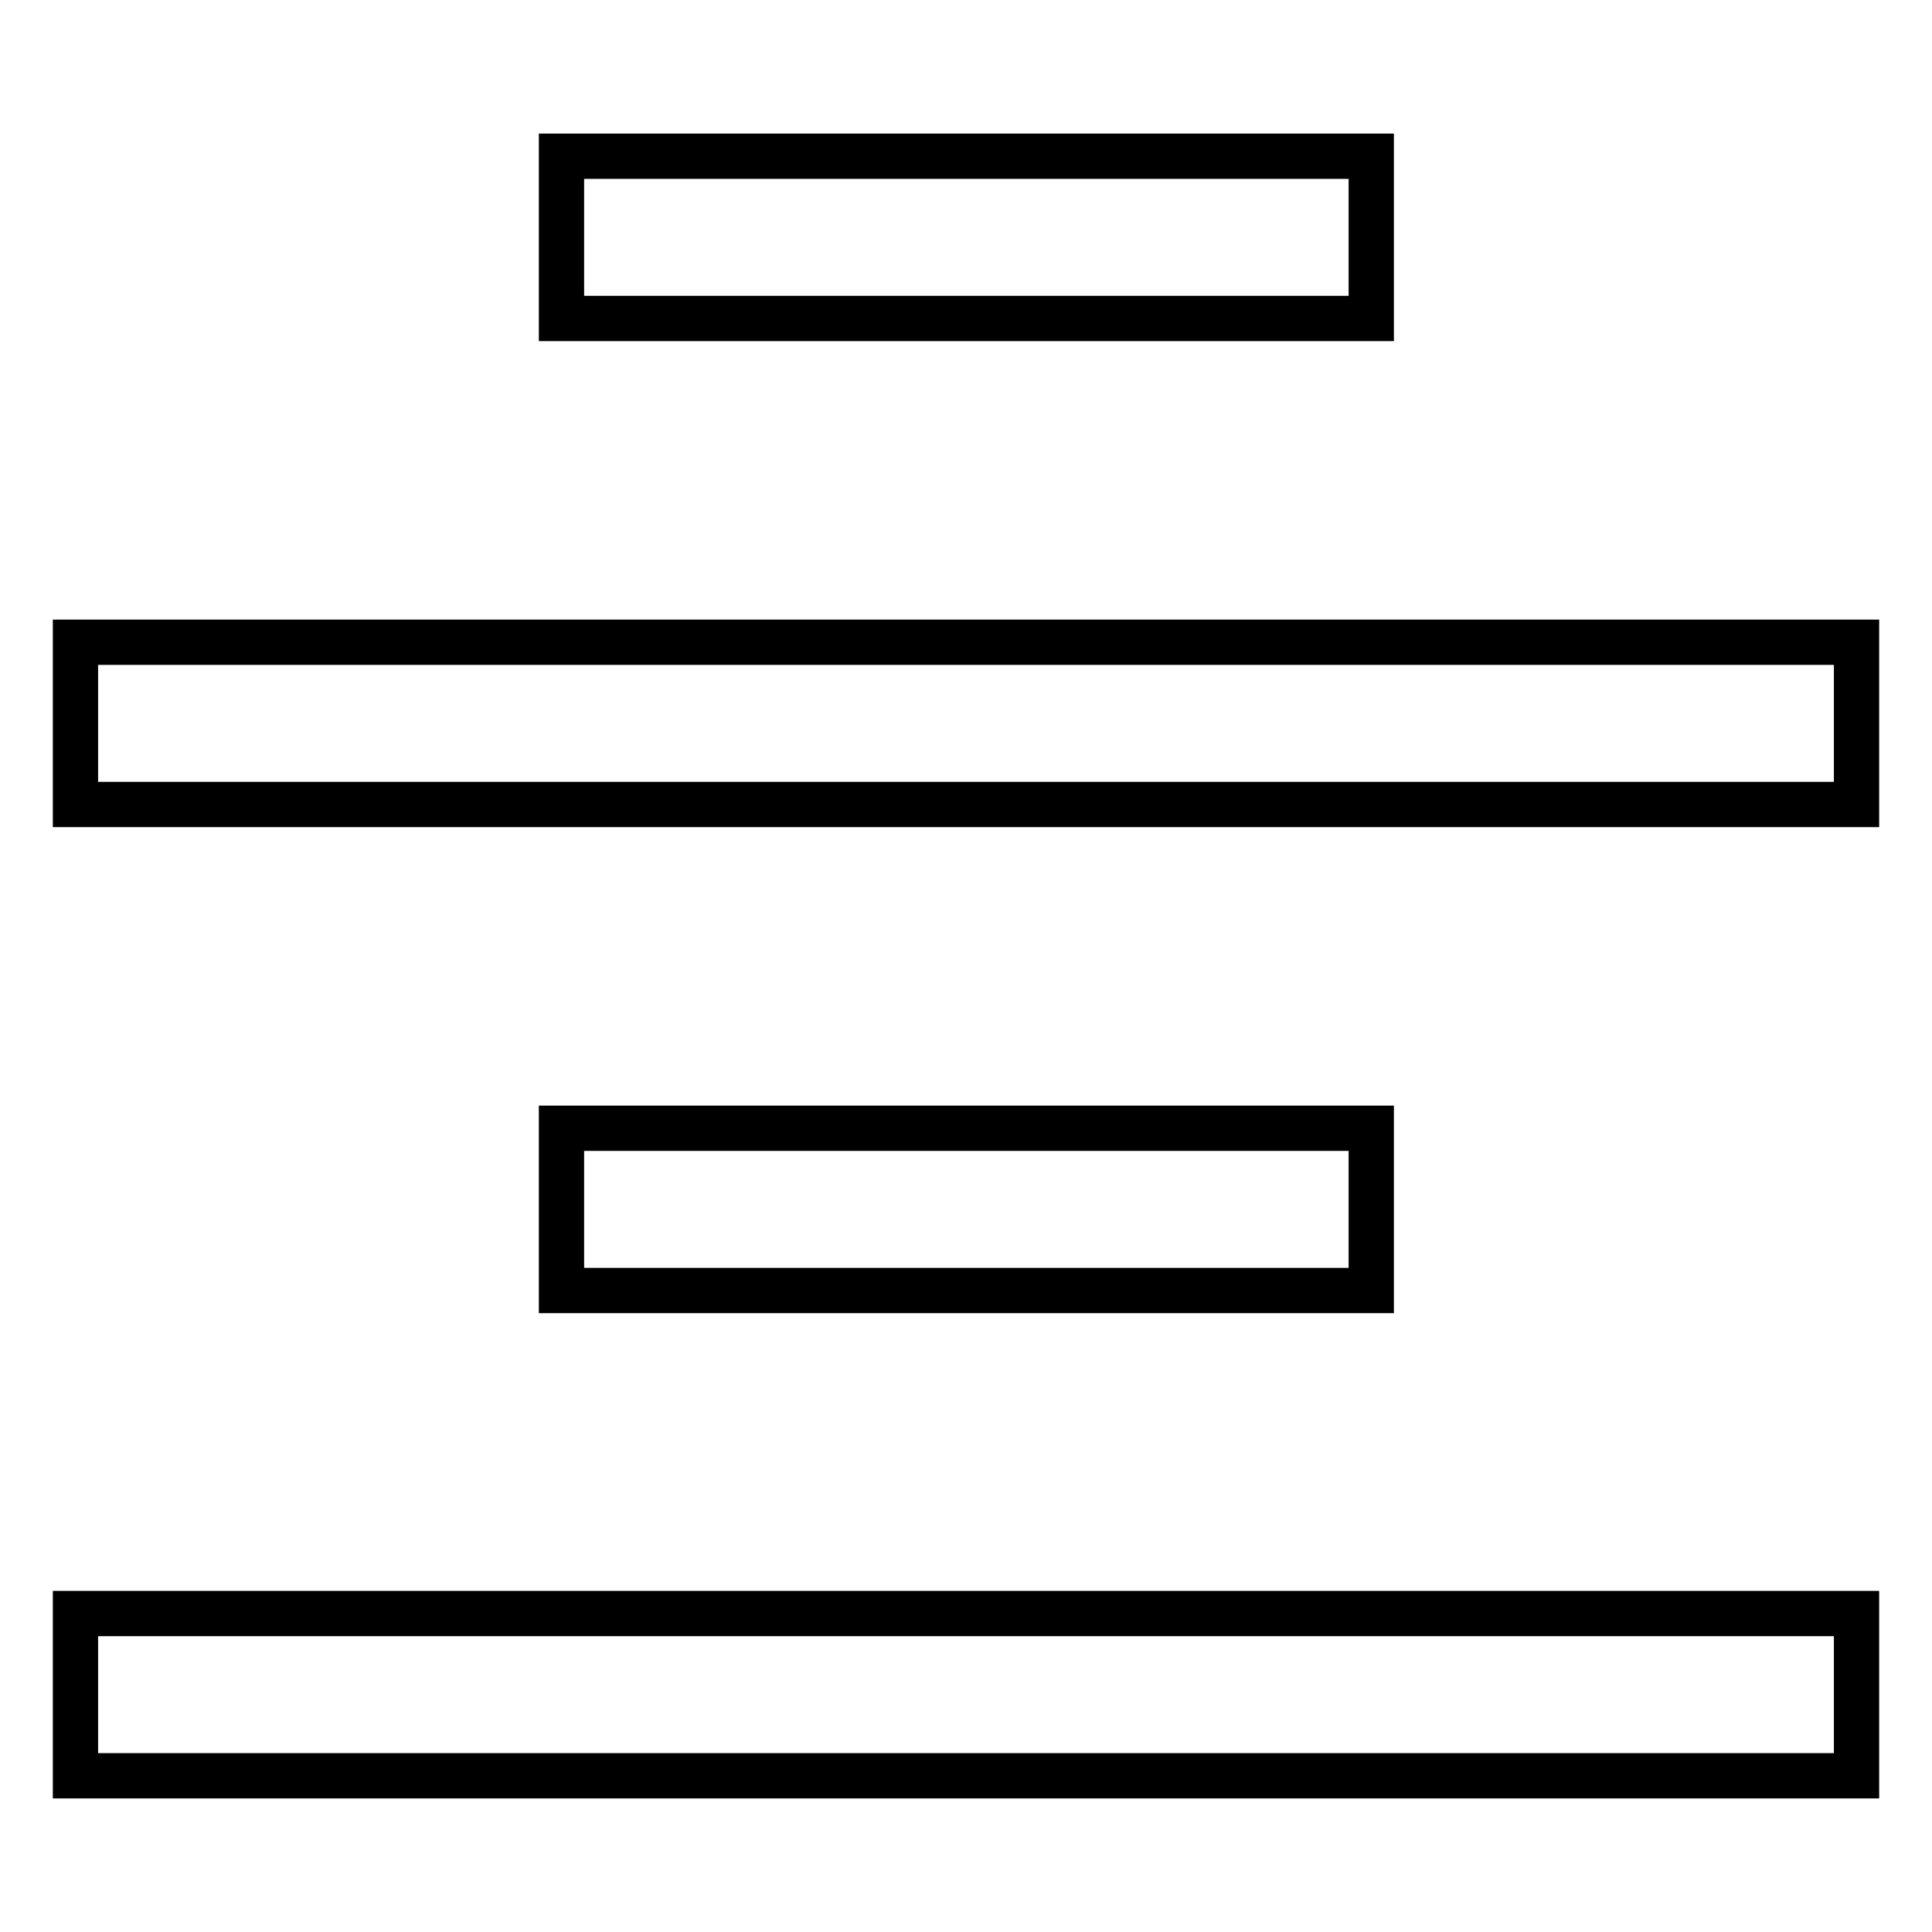 <?xml version="1.0" encoding="utf-8"?>
<!-- Svg Vector Icons : http://www.onlinewebfonts.com/icon -->
<!DOCTYPE svg PUBLIC "-//W3C//DTD SVG 1.1//EN" "http://www.w3.org/Graphics/SVG/1.1/DTD/svg11.dtd">
<svg version="1.1" xmlns="http://www.w3.org/2000/svg" xmlns:xlink="http://www.w3.org/1999/xlink" x="0px" y="0px" viewBox="0 0 256 256" enable-background="new 0 0 256 256" xml:space="preserve">
<g> <path stroke-width="6" fill-opacity="0" stroke="#000000"  d="M74.4,20.7h107.3v21.5H74.4V20.7L74.4,20.7z M10,85.1h236v21.5H10V85.1L10,85.1z M74.4,149.5h107.3v21.5 H74.4V149.5L74.4,149.5z M10,213.8h236v21.5H10V213.8L10,213.8z"/></g>
</svg>